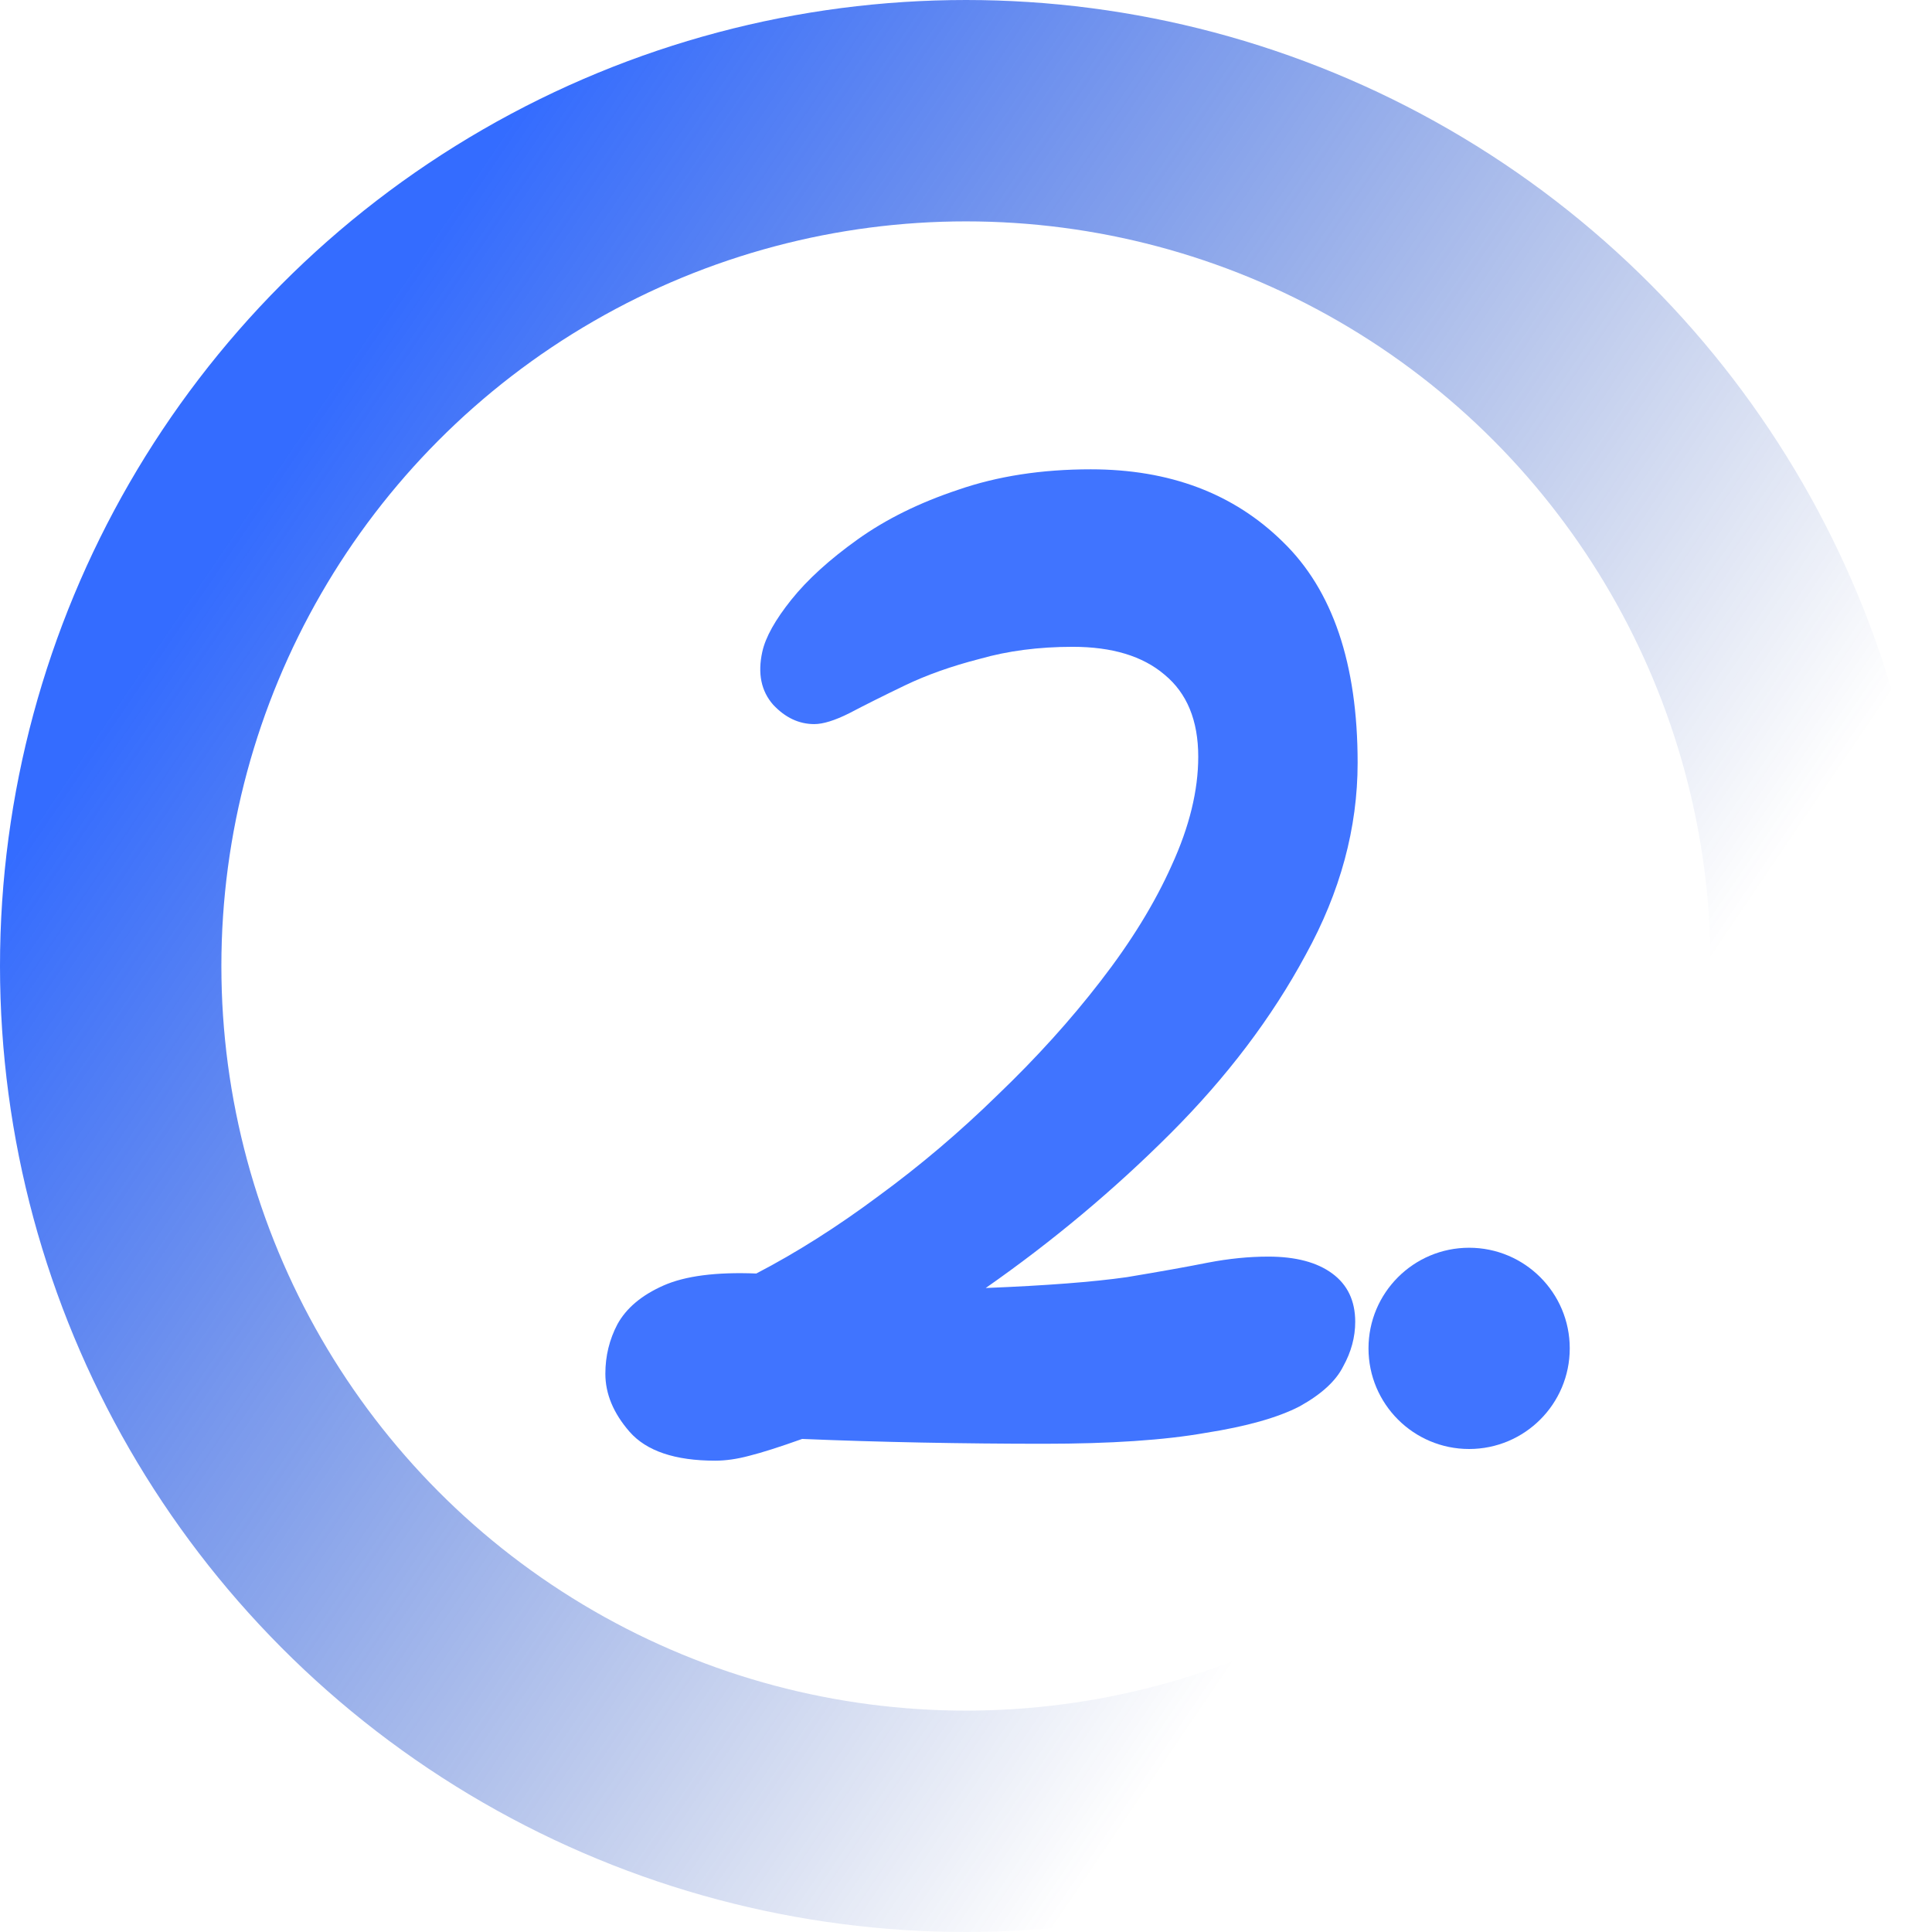 <svg width="96" height="96" viewBox="0 0 96 96" fill="none" xmlns="http://www.w3.org/2000/svg">
<circle cx="48" cy="48" r="42.5" stroke="url(#paint0_linear_10476_28516)" stroke-width="11"/>
<circle cx="73" cy="67" r="5" fill="#4074FF"/>
<path d="M35.54 72.58C33.54 72.58 32.12 72.1 31.28 71.14C30.48 70.22 30.08 69.26 30.08 68.26C30.08 67.38 30.28 66.56 30.68 65.8C31.12 65 31.88 64.36 32.96 63.88C34.04 63.4 35.58 63.2 37.58 63.28C39.58 62.24 41.6 60.96 43.64 59.44C45.72 57.92 47.7 56.24 49.58 54.4C51.5 52.56 53.2 50.68 54.68 48.76C56.2 46.8 57.38 44.88 58.22 43C59.1 41.08 59.54 39.28 59.54 37.6C59.54 35.8 58.98 34.44 57.86 33.52C56.78 32.6 55.26 32.14 53.3 32.14C51.62 32.14 50.08 32.34 48.68 32.74C47.28 33.1 46.04 33.54 44.96 34.06C43.88 34.58 42.96 35.04 42.2 35.44C41.48 35.8 40.9 35.98 40.46 35.98C39.7 35.98 39.02 35.66 38.42 35.02C37.82 34.34 37.64 33.46 37.88 32.38C38.04 31.66 38.52 30.8 39.32 29.8C40.12 28.8 41.22 27.8 42.62 26.8C44.02 25.8 45.68 24.98 47.6 24.34C49.56 23.66 51.76 23.32 54.2 23.32C58.12 23.32 61.3 24.52 63.74 26.92C66.22 29.32 67.46 32.98 67.46 37.9C67.46 41.14 66.6 44.32 64.88 47.44C63.2 50.56 60.96 53.52 58.16 56.32C55.36 59.12 52.3 61.68 48.98 64C51.98 63.88 54.32 63.7 56 63.46C57.68 63.18 59.02 62.94 60.02 62.74C61.06 62.54 62.06 62.44 63.02 62.44C64.38 62.44 65.44 62.72 66.2 63.28C66.96 63.84 67.34 64.64 67.34 65.68C67.34 66.44 67.14 67.18 66.74 67.9C66.38 68.62 65.66 69.28 64.58 69.88C63.5 70.44 61.94 70.88 59.9 71.2C57.86 71.56 55.18 71.74 51.86 71.74C49.9 71.74 47.88 71.72 45.8 71.68C43.76 71.64 41.78 71.58 39.86 71.5C38.74 71.9 37.86 72.18 37.22 72.34C36.62 72.5 36.06 72.58 35.54 72.58Z" fill="#4074FF"/>
<defs>
<linearGradient id="paint0_linear_10476_28516" x1="13.5" y1="23.5" x2="85" y2="72" gradientUnits="userSpaceOnUse">
<stop stop-color="#0147FF" stop-opacity="0.8"/>
<stop offset="0.843" stop-color="#012B99" stop-opacity="0"/>
</linearGradient>
</defs>
</svg>
